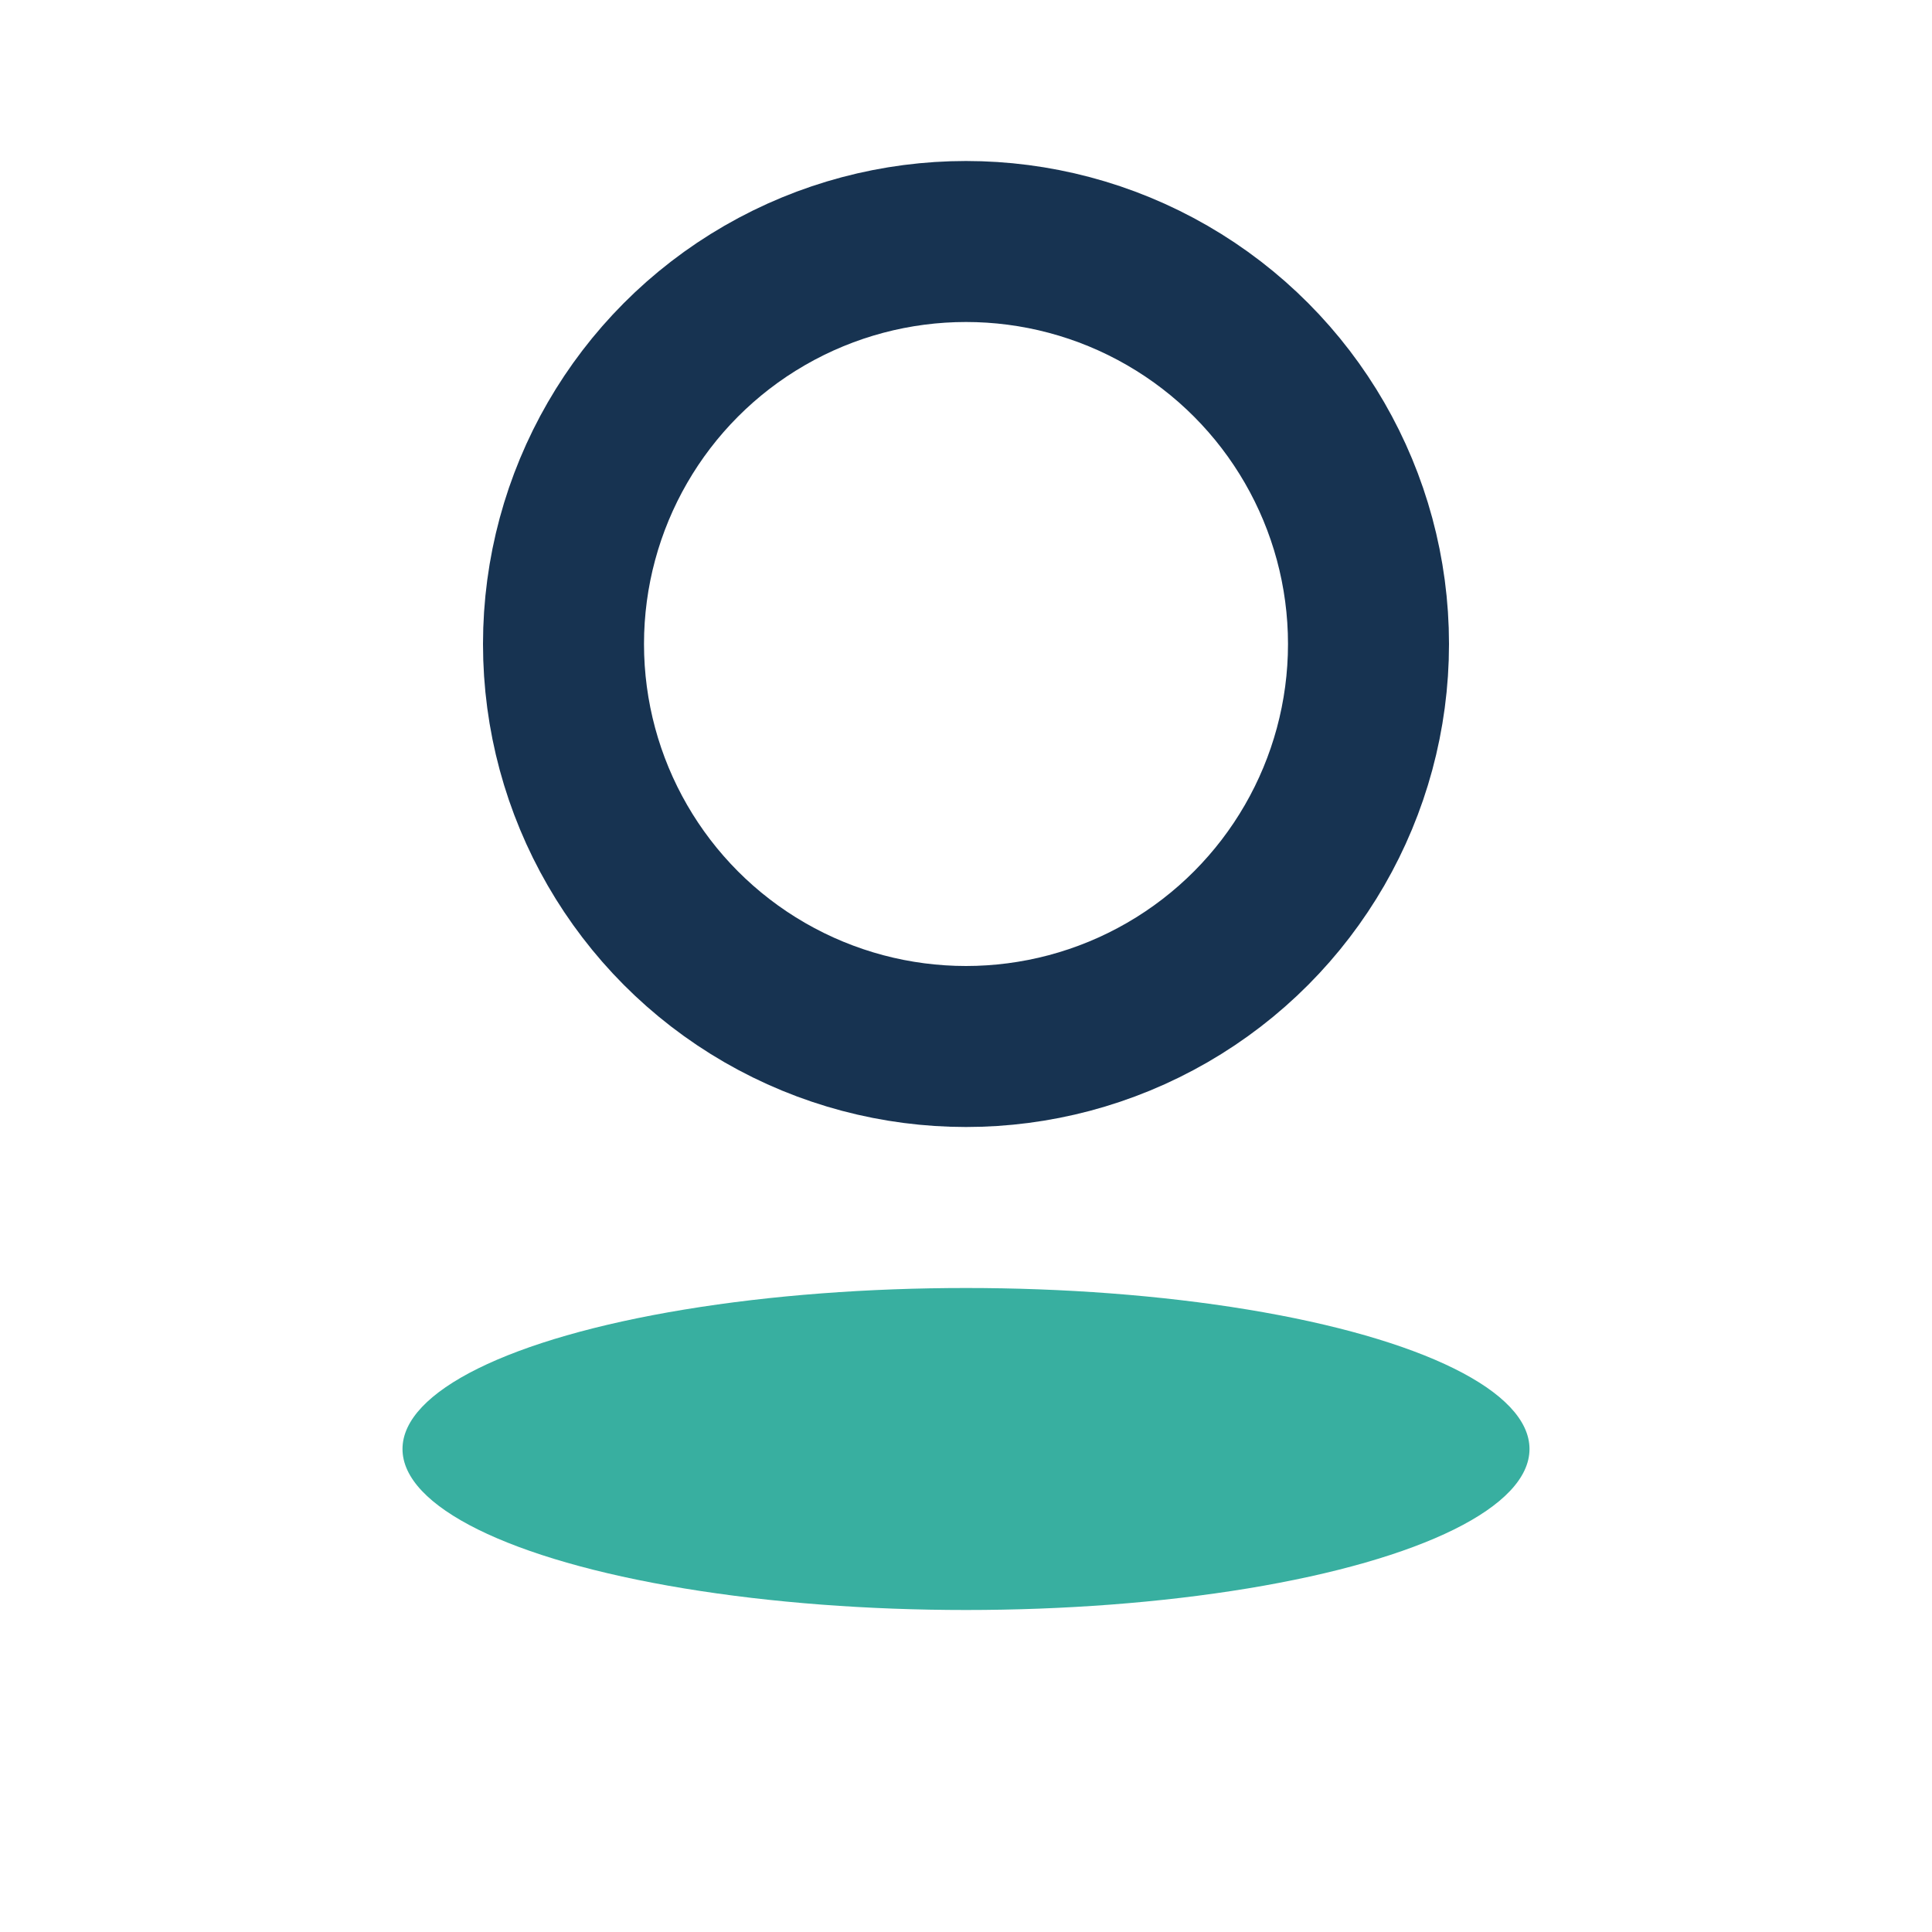 <?xml version="1.0" encoding="UTF-8"?>
<svg xmlns="http://www.w3.org/2000/svg" width="24" height="24" viewBox="0 0 24 24"><ellipse cx="12" cy="18" rx="7" ry="2" fill="#38AFA0"/><circle cx="12" cy="8" r="5" fill="none" stroke="#173351" stroke-width="2"/></svg>